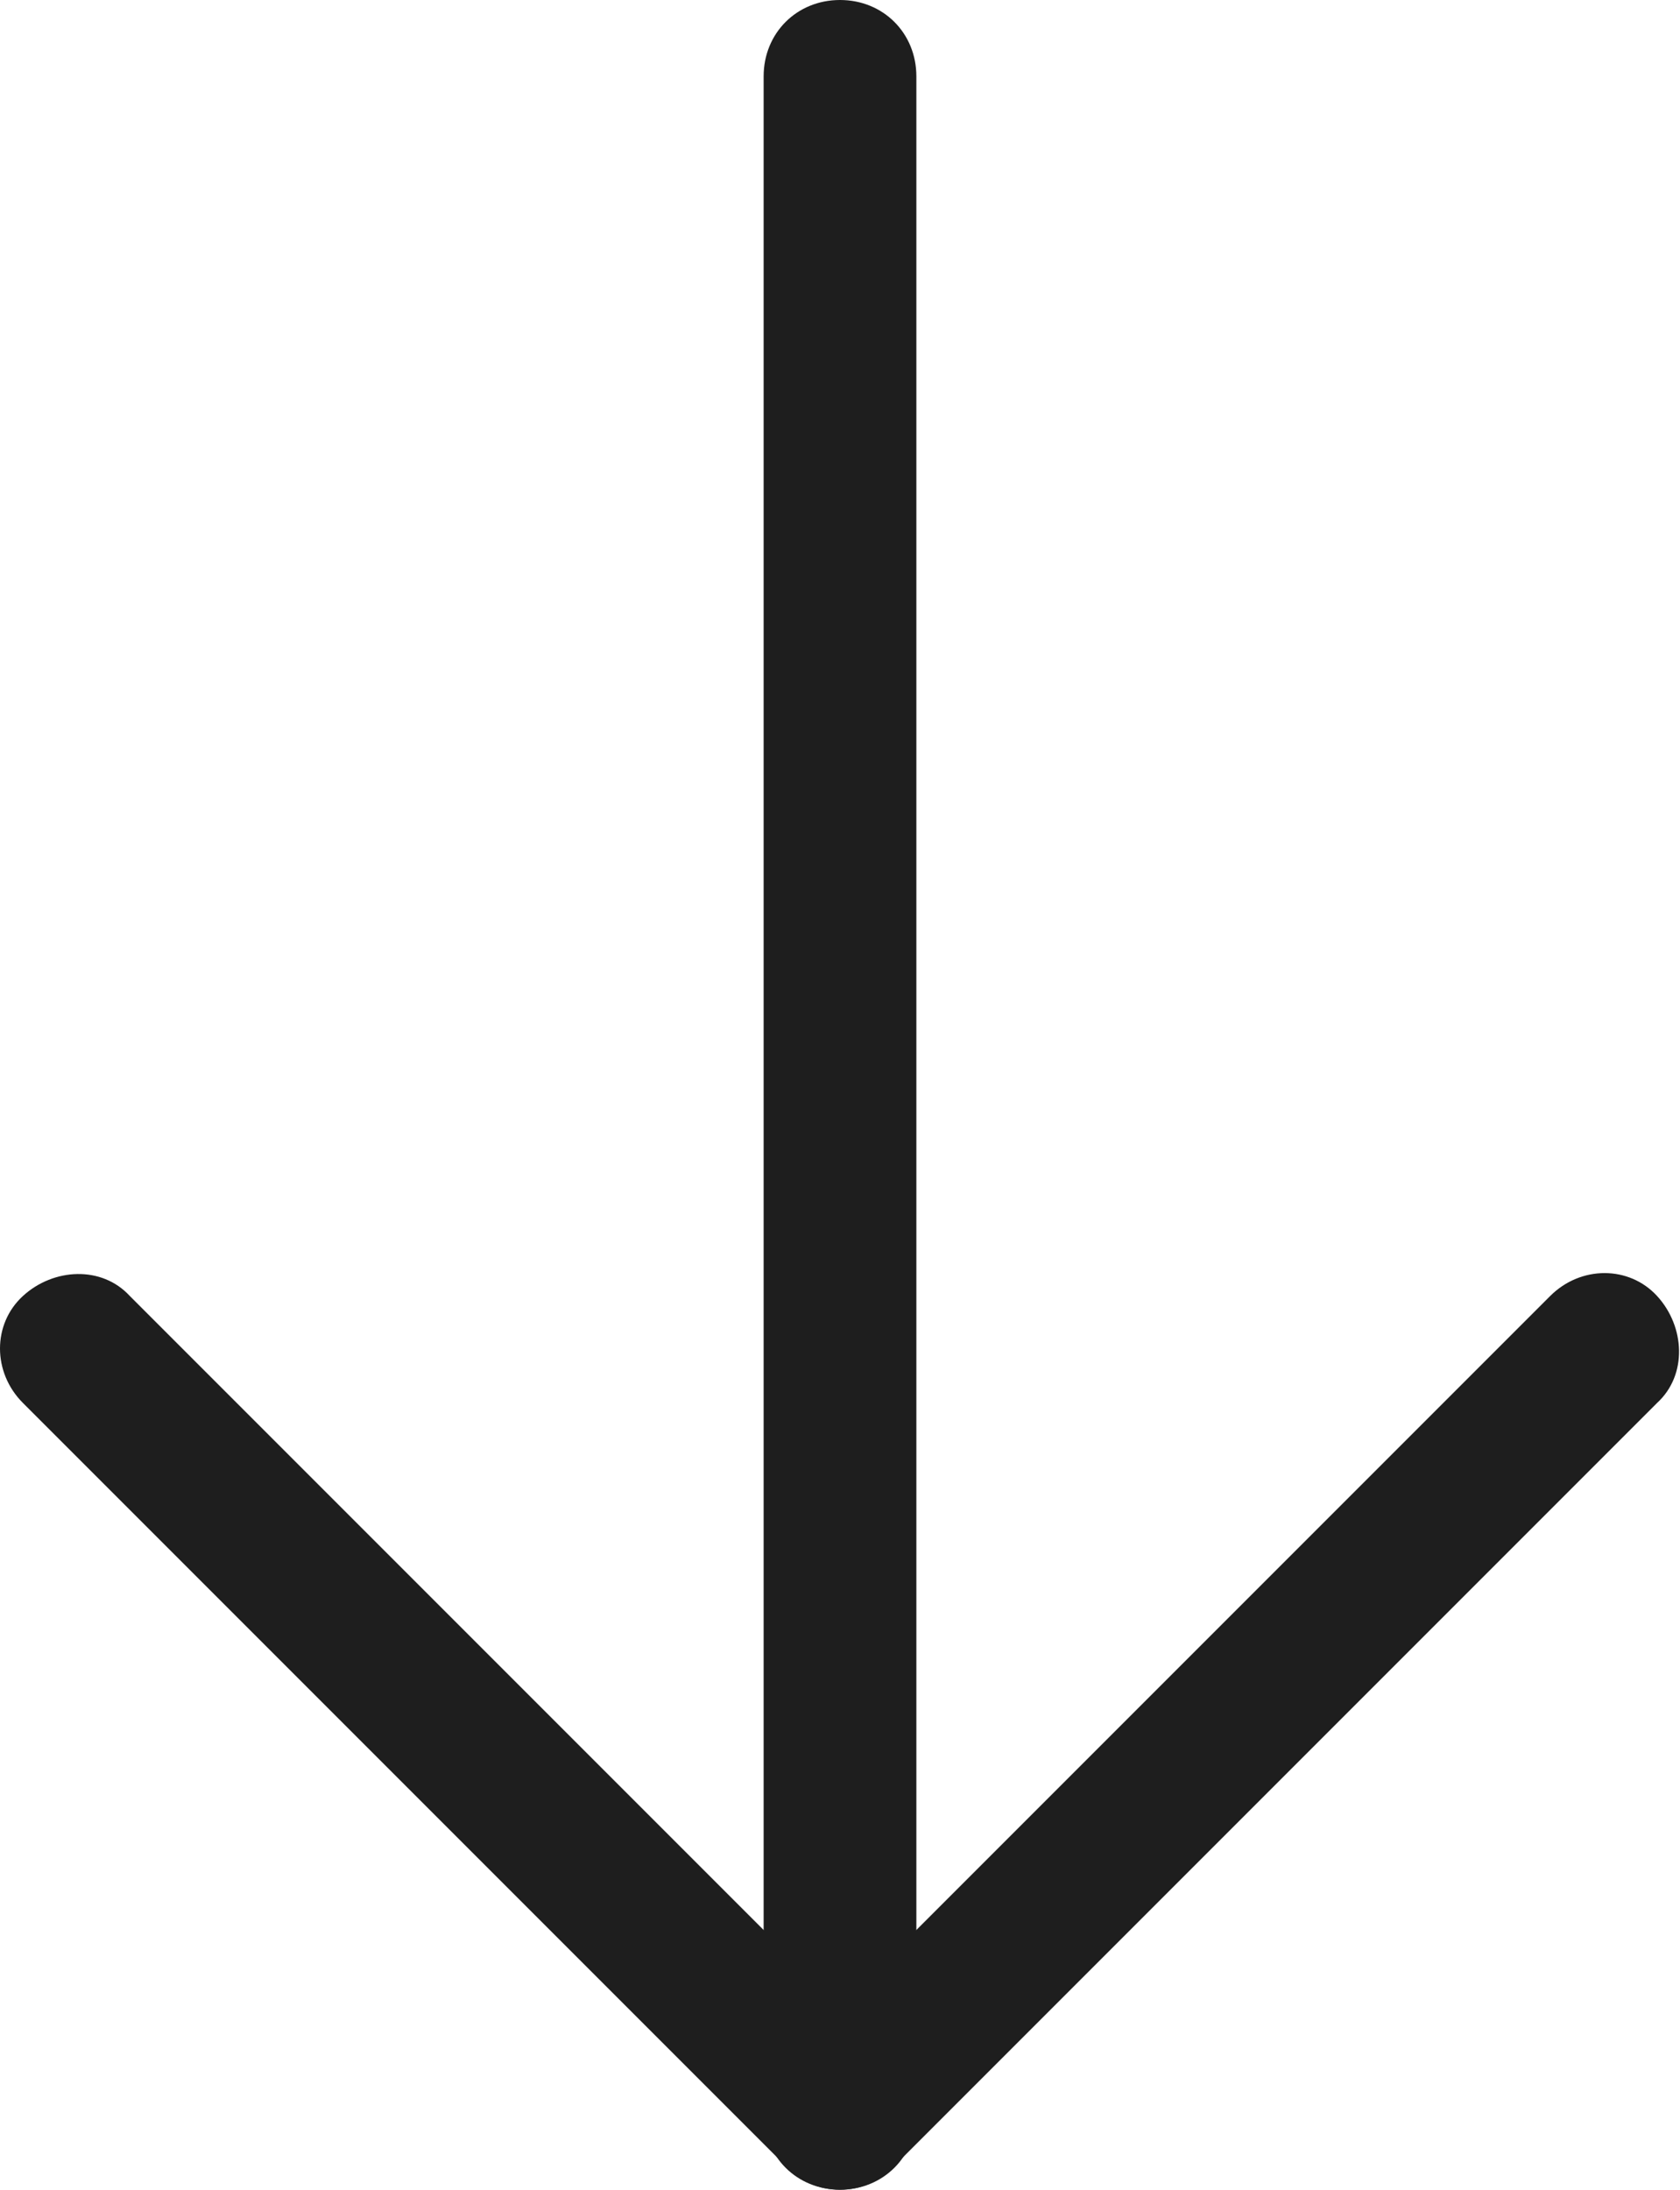 <svg enable-background="new 0 0 66 86" height="86" viewBox="0 0 66 86" width="66" xmlns="http://www.w3.org/2000/svg"><g fill="#1e1e1e"><path d="m33 86c-.8 0-1.5-.3-2.1-.9l-30-30c-1.2-1.2-1.2-3.1 0-4.2s3.1-1.2 4.2 0l27.9 27.9 27.9-27.9c1.2-1.2 3.1-1.2 4.2 0s1.2 3.1 0 4.2l-30 30c-.6.6-1.3.9-2.1.9z"/><path d="m33 86c-1.7 0-3-1.3-3-3v-80c0-1.7 1.3-3 3-3s3 1.3 3 3v80c0 1.7-1.3 3-3 3z"/></g></svg>